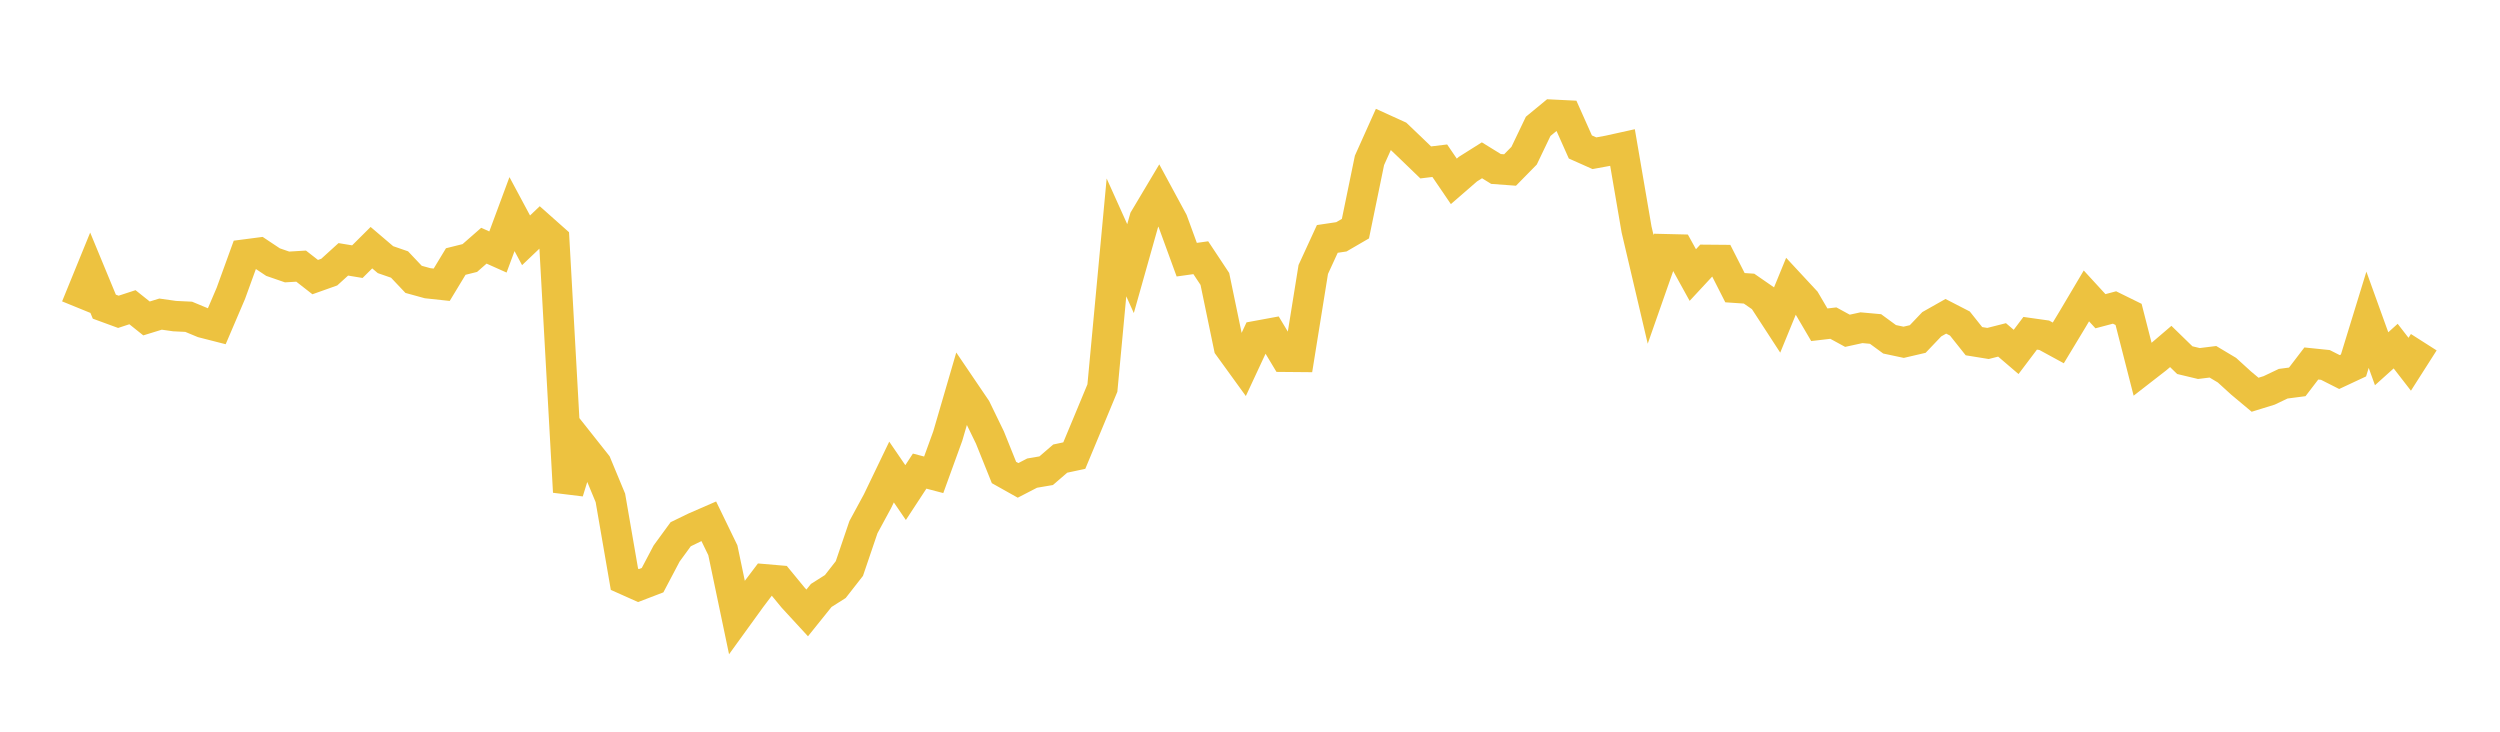 <svg width="164" height="48" xmlns="http://www.w3.org/2000/svg" xmlns:xlink="http://www.w3.org/1999/xlink"><path fill="none" stroke="rgb(237,194,64)" stroke-width="2" d="M5,20.148L5.922,17.888L6.844,20.117L7.766,20.455L8.689,20.153L9.611,20.89L10.533,20.606L11.455,20.737L12.377,20.781L13.299,21.164L14.222,21.4L15.144,19.242L16.066,16.701L16.988,16.581L17.91,17.194L18.832,17.513L19.754,17.458L20.677,18.178L21.599,17.85L22.521,17.013L23.443,17.165L24.365,16.247L25.287,17.033L26.21,17.352L27.132,18.326L28.054,18.58L28.976,18.679L29.898,17.156L30.82,16.926L31.743,16.118L32.665,16.531L33.587,14.045L34.509,15.765L35.431,14.887L36.353,15.706L37.275,32.271L38.198,29.278L39.12,30.442L40.042,32.663L40.964,38.001L41.886,38.413L42.808,38.06L43.731,36.309L44.653,35.046L45.575,34.598L46.497,34.197L47.419,36.098L48.341,40.501L49.263,39.227L50.186,38.006L51.108,38.085L52.03,39.206L52.952,40.208L53.874,39.061L54.796,38.477L55.719,37.296L56.641,34.582L57.563,32.881L58.485,30.965L59.407,32.314L60.329,30.905L61.251,31.147L62.174,28.604L63.096,25.444L64.018,26.804L64.94,28.703L65.862,30.996L66.784,31.513L67.707,31.036L68.629,30.879L69.551,30.084L70.473,29.887L71.395,27.675L72.317,25.456L73.24,15.574L74.162,17.622L75.084,14.353L76.006,12.806L76.928,14.511L77.85,17.035L78.772,16.906L79.695,18.299L80.617,22.743L81.539,24.016L82.461,22.037L83.383,21.867L84.305,23.401L85.228,23.409L86.15,17.678L87.072,15.673L87.994,15.536L88.916,15L89.838,10.52L90.76,8.465L91.683,8.885L92.605,9.766L93.527,10.655L94.449,10.543L95.371,11.897L96.293,11.097L97.216,10.516L98.138,11.084L99.06,11.152L99.982,10.213L100.904,8.289L101.826,7.529L102.749,7.574L103.671,9.641L104.593,10.052L105.515,9.883L106.437,9.679L107.359,15.056L108.281,18.982L109.204,16.349L110.126,16.371L111.048,18.043L111.97,17.05L112.892,17.058L113.814,18.872L114.737,18.934L115.659,19.571L116.581,20.989L117.503,18.739L118.425,19.732L119.347,21.304L120.269,21.196L121.192,21.699L122.114,21.498L123.036,21.582L123.958,22.258L124.88,22.454L125.802,22.239L126.725,21.27L127.647,20.749L128.569,21.224L129.491,22.382L130.413,22.531L131.335,22.297L132.257,23.086L133.18,21.863L134.102,21.993L135.024,22.495L135.946,20.968L136.868,19.412L137.79,20.416L138.713,20.171L139.635,20.625L140.557,24.232L141.479,23.516L142.401,22.728L143.323,23.626L144.246,23.847L145.168,23.733L146.09,24.284L147.012,25.124L147.934,25.895L148.856,25.61L149.778,25.171L150.701,25.051L151.623,23.845L152.545,23.94L153.467,24.406L154.389,23.975L155.311,20.976L156.234,23.534L157.156,22.705L158.078,23.895L159,22.449"></path></svg>
